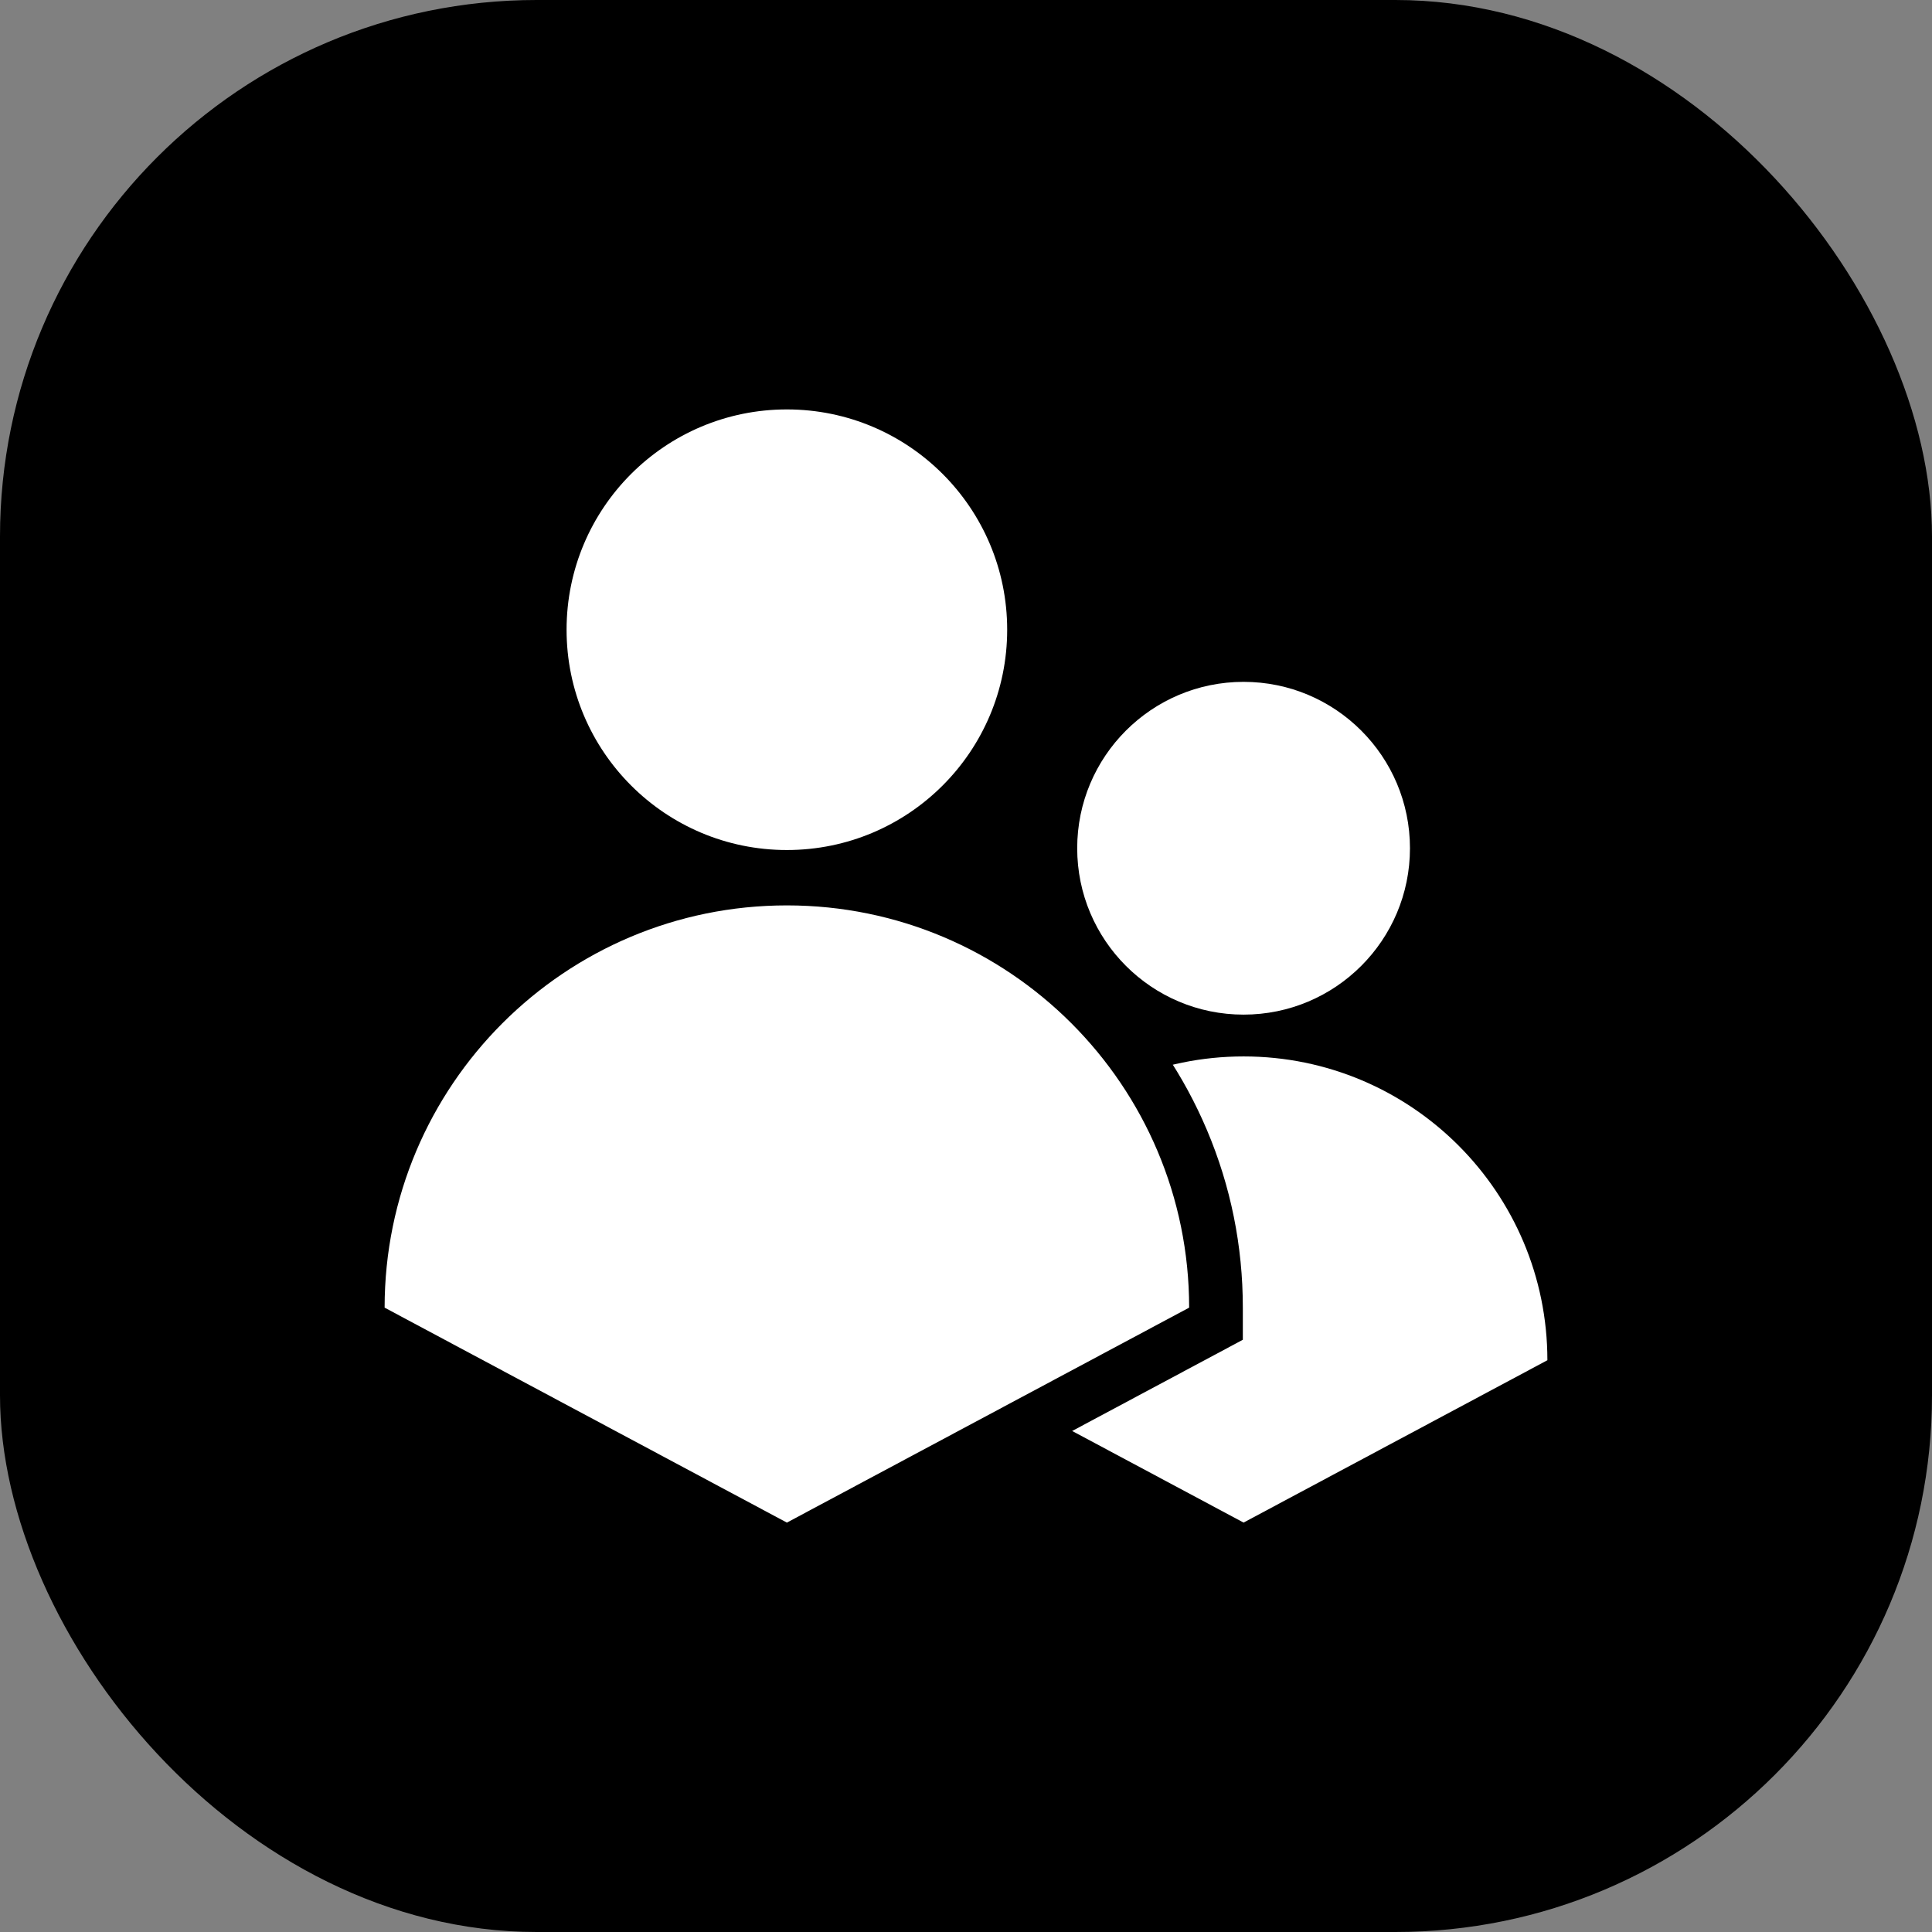 <?xml version="1.0" encoding="UTF-8"?>
<svg id="Capa_6" data-name="Capa 6" xmlns="http://www.w3.org/2000/svg" viewBox="0 0 1080 1080">
  <rect x="0" y="0" width="1080" height="1080" fill="#808080" stroke="none"/>
  <defs>
    <style>
      .cls-1 {
        fill: #000;
      }

      .cls-1, .cls-2 {
        stroke-width: 0px;
      }

      .cls-2 {
        fill: #fff;
      }
    </style>
  </defs>
  <rect class="cls-1" width="1080" height="1080" rx="300" ry="300"/>
  <g id="icon_tel_business">
    <g>
      <path class="cls-2" d="M865,760.38l-169.83,90.75-169.84-90.75c0-93.79,76.05-169.83,169.84-169.83s169.83,76.03,169.83,169.83Z"/>
      <circle class="cls-2" cx="695.17" cy="474.17" r="93.01"/>
    </g>
    <g>
      <g>
        <path class="cls-2" d="M200,739.97v-8.99c0-64.07,24.95-124.3,70.26-169.61,45.31-45.3,105.55-70.25,169.61-70.25s124.3,24.95,169.6,70.25c45.3,45.3,70.25,105.54,70.25,169.6v8.99l-239.86,128.17-239.88-128.17Z"/>
        <path class="cls-1" d="M439.88,506.12c124.18,0,224.86,100.67,224.86,224.86l-224.86,120.16-224.88-120.16c0-124.18,100.69-224.86,224.88-224.86M439.88,476.12c-34.39,0-67.77,6.74-99.21,20.04-30.35,12.84-57.61,31.21-81.01,54.6-23.4,23.4-41.77,50.65-54.61,81-13.3,31.44-20.04,64.82-20.04,99.21v17.98l15.86,8.48,224.88,120.16,14.14,7.55,14.14-7.56,224.86-120.16,15.86-8.48v-17.98c0-34.39-6.74-67.77-20.04-99.21-12.84-30.35-31.21-57.6-54.61-81-23.4-23.4-50.65-41.77-81-54.61-31.44-13.3-64.82-20.04-99.21-20.04h0Z"/>
      </g>
      <circle class="cls-2" cx="439.87" cy="352.02" r="123.15"/>
    </g>
  </g>
</svg>
